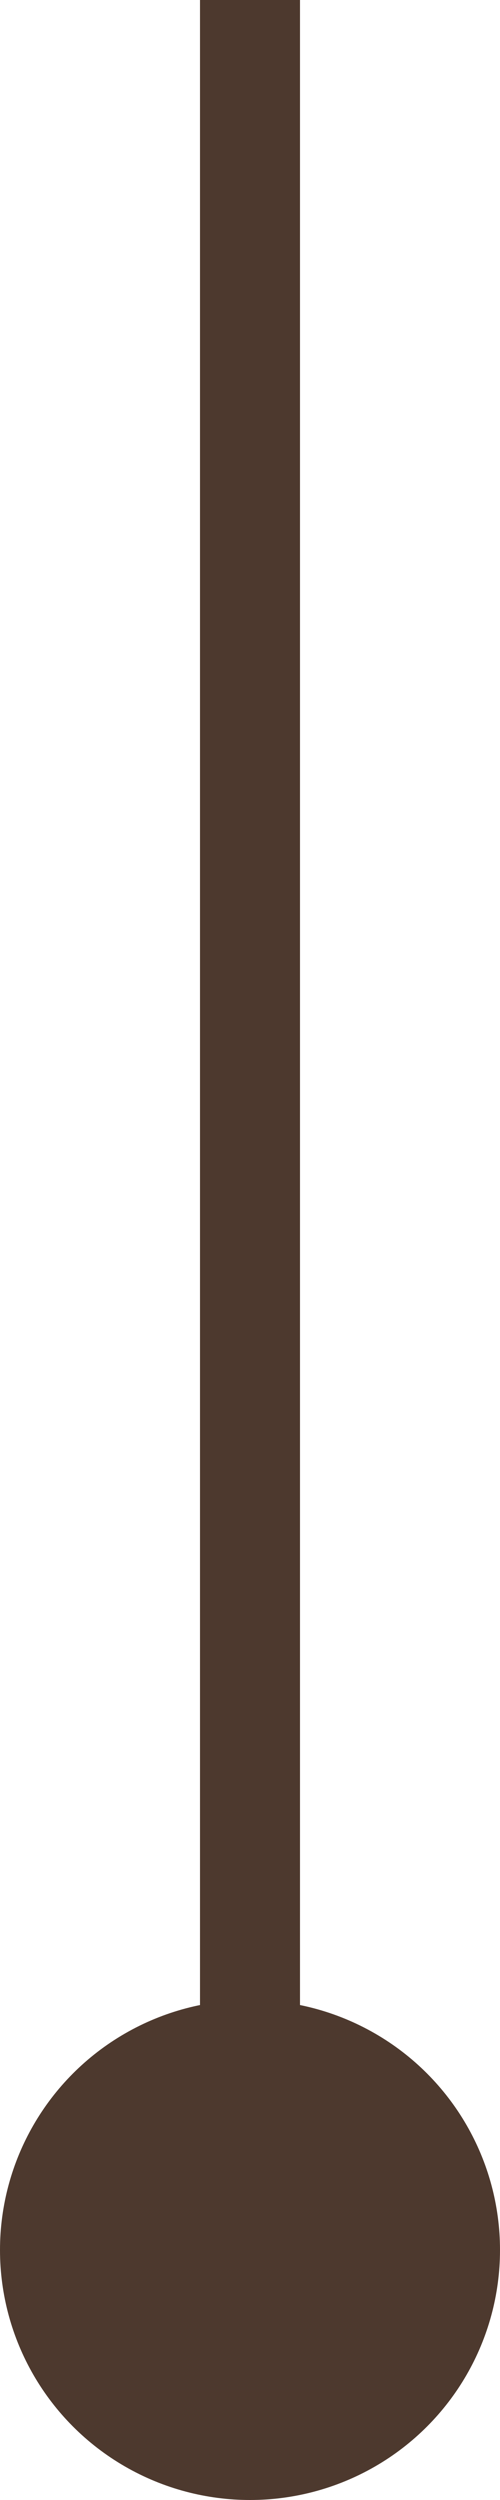 <?xml version="1.0" encoding="UTF-8"?> <svg xmlns="http://www.w3.org/2000/svg" width="5" height="25" viewBox="0 0 5 25" fill="none"><circle cx="2.5" cy="22.5" r="2.5" fill="#4D392E"></circle><path d="M2.5 0V22" stroke="#4D392E"></path></svg> 